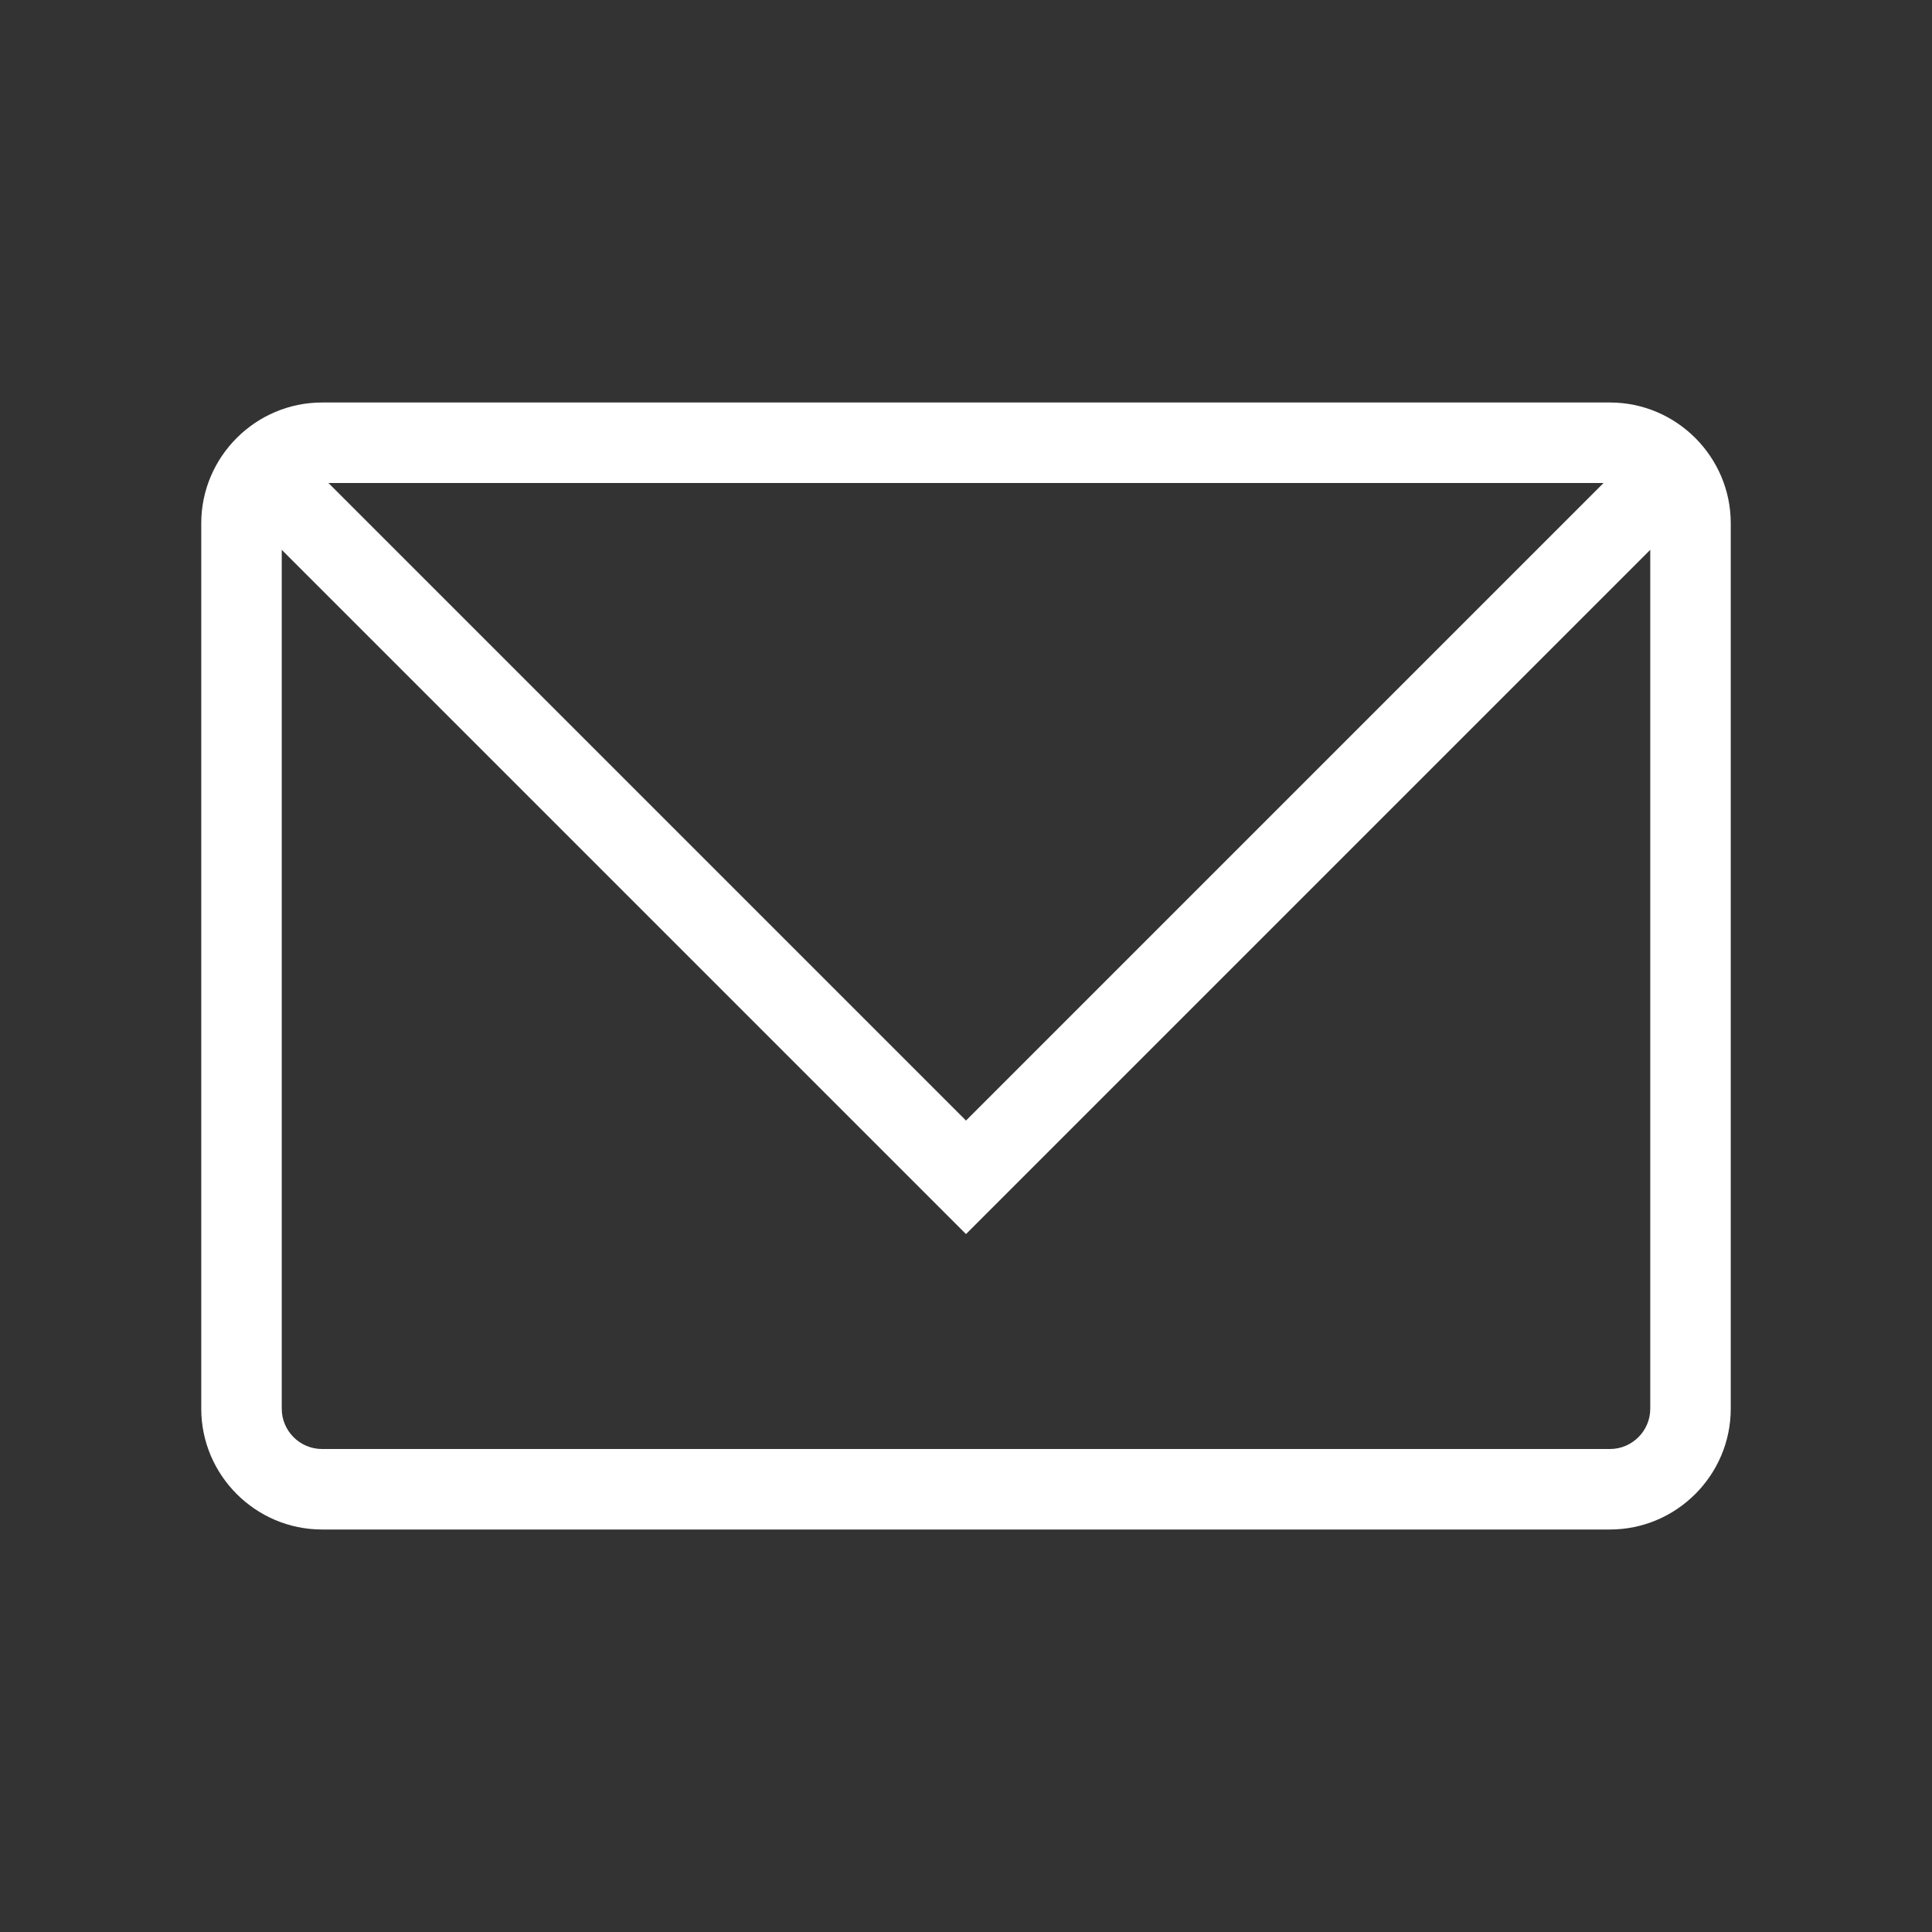 <svg width="24" height="24" viewBox="0 0 24 24" fill="none" xmlns="http://www.w3.org/2000/svg">
<rect x="0" y="0" width="24" height="24" fill="#333333" stroke="none"/>
<g id="icon / mail">
<path id="Vector" d="M20 5H4C3.175 5 2.5 5.675 2.5 6.5V17.5C2.5 18.325 3.175 19 4 19H20C20.825 19 21.5 18.325 21.5 17.5V6.5C21.5 5.675 20.825 5 20 5ZM19.92 6L12 13.92L4.08 6H19.915H19.92ZM20 18H4C3.725 18 3.5 17.775 3.5 17.5V6.83L12 15.33L20.5 6.83V17.5C20.5 17.775 20.275 18 20 18Z" fill="#ffffff"/>
</g>
</svg>
